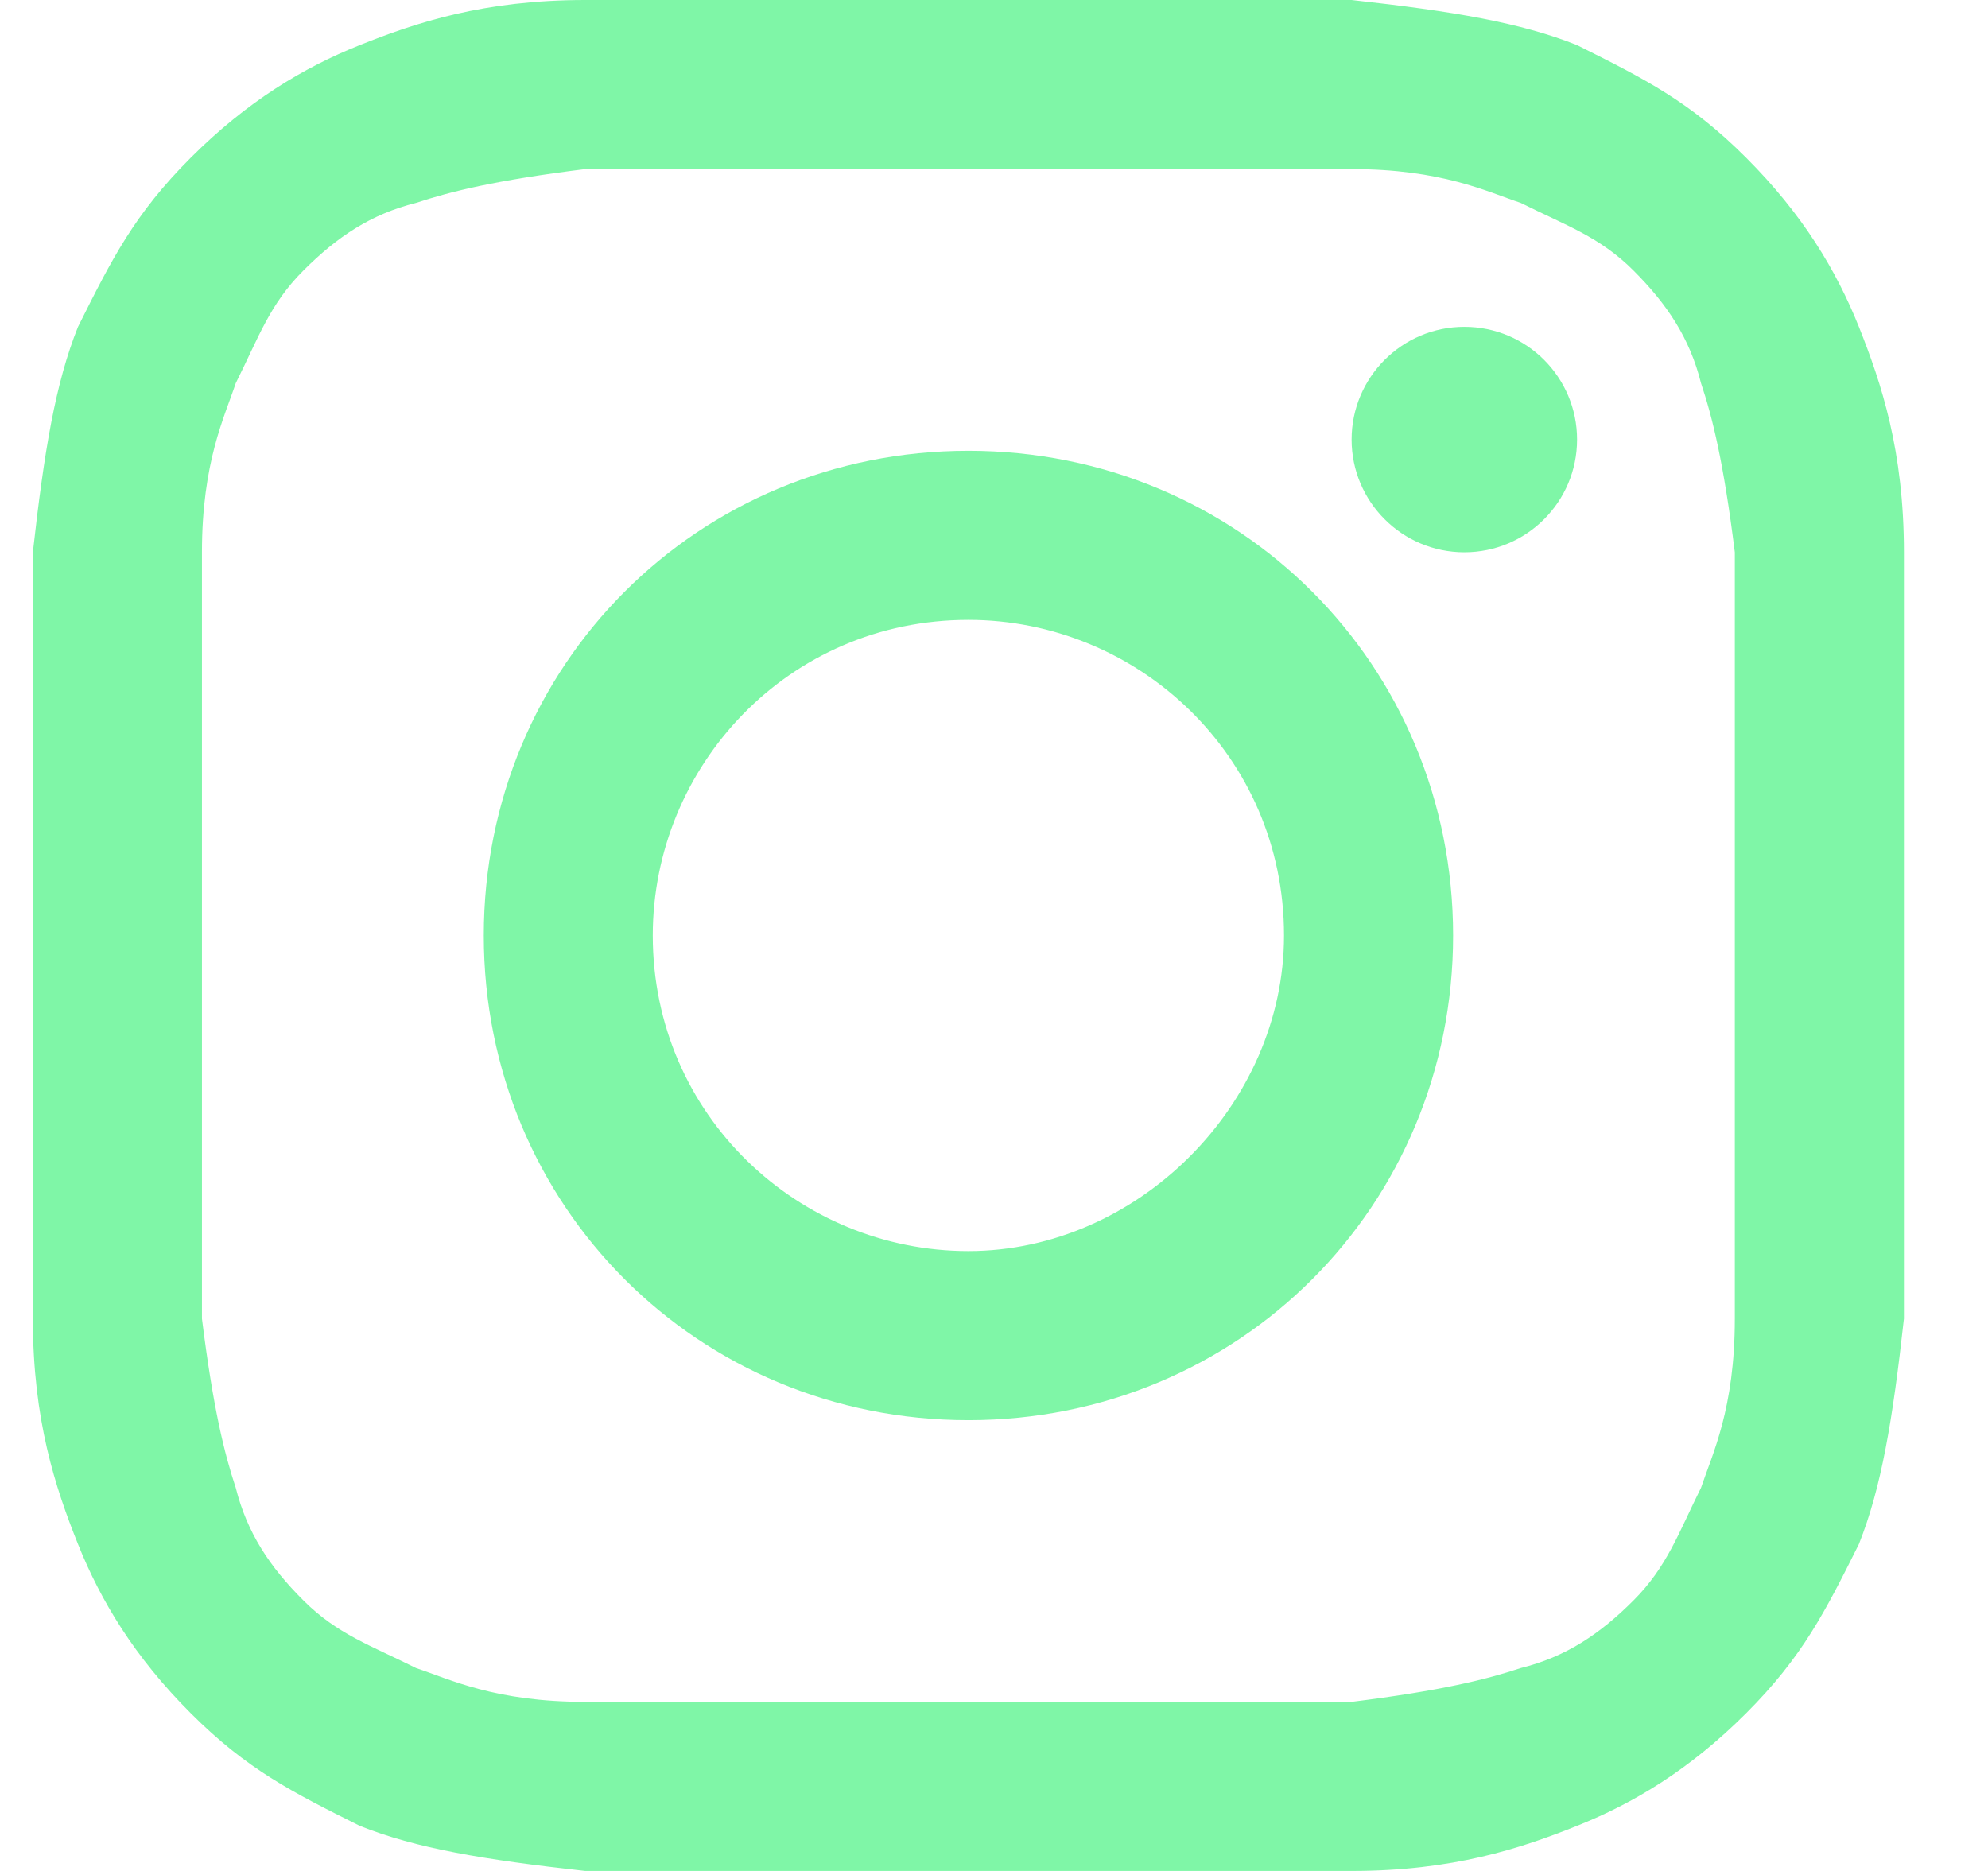 <svg width="17" height="16" viewBox="0 0 17 16" fill="none" xmlns="http://www.w3.org/2000/svg">
<g id="instagram">
<path d="M8.281 1.446C10.402 1.446 10.691 1.446 11.558 1.446C12.329 1.446 12.715 1.639 13.004 1.735C13.39 1.928 13.679 2.024 13.968 2.313C14.257 2.602 14.45 2.892 14.546 3.277C14.643 3.566 14.739 3.952 14.835 4.723C14.835 5.59 14.835 5.783 14.835 8C14.835 10.217 14.835 10.41 14.835 11.277C14.835 12.048 14.643 12.434 14.546 12.723C14.354 13.108 14.257 13.398 13.968 13.687C13.679 13.976 13.39 14.169 13.004 14.265C12.715 14.361 12.329 14.458 11.558 14.554C10.691 14.554 10.498 14.554 8.281 14.554C6.064 14.554 5.872 14.554 5.004 14.554C4.233 14.554 3.848 14.361 3.558 14.265C3.173 14.072 2.884 13.976 2.595 13.687C2.305 13.398 2.113 13.108 2.016 12.723C1.92 12.434 1.823 12.048 1.727 11.277C1.727 10.41 1.727 10.217 1.727 8C1.727 5.783 1.727 5.59 1.727 4.723C1.727 3.952 1.92 3.566 2.016 3.277C2.209 2.892 2.305 2.602 2.595 2.313C2.884 2.024 3.173 1.831 3.558 1.735C3.848 1.639 4.233 1.542 5.004 1.446C5.872 1.446 6.161 1.446 8.281 1.446ZM8.281 0C6.064 0 5.872 0 5.004 0C4.137 0 3.558 0.193 3.076 0.386C2.595 0.578 2.113 0.867 1.631 1.349C1.149 1.831 0.956 2.217 0.667 2.795C0.474 3.277 0.378 3.855 0.281 4.723C0.281 5.59 0.281 5.88 0.281 8C0.281 10.217 0.281 10.41 0.281 11.277C0.281 12.145 0.474 12.723 0.667 13.205C0.86 13.687 1.149 14.169 1.631 14.651C2.113 15.133 2.498 15.325 3.076 15.614C3.558 15.807 4.137 15.904 5.004 16C5.872 16 6.161 16 8.281 16C10.402 16 10.691 16 11.558 16C12.426 16 13.004 15.807 13.486 15.614C13.968 15.422 14.45 15.133 14.932 14.651C15.414 14.169 15.607 13.783 15.896 13.205C16.088 12.723 16.185 12.145 16.281 11.277C16.281 10.41 16.281 10.12 16.281 8C16.281 5.88 16.281 5.59 16.281 4.723C16.281 3.855 16.088 3.277 15.896 2.795C15.703 2.313 15.414 1.831 14.932 1.349C14.45 0.867 14.064 0.675 13.486 0.386C13.004 0.193 12.426 0.096 11.558 0C10.691 0 10.498 0 8.281 0Z" fill="#7FF6A7"/>
<path d="M8.281 3.855C5.968 3.855 4.137 5.687 4.137 8C4.137 10.313 5.968 12.145 8.281 12.145C10.595 12.145 12.426 10.313 12.426 8C12.426 5.687 10.595 3.855 8.281 3.855ZM8.281 10.699C6.835 10.699 5.582 9.542 5.582 8C5.582 6.554 6.739 5.301 8.281 5.301C9.727 5.301 10.98 6.458 10.98 8C10.98 9.446 9.727 10.699 8.281 10.699Z" fill="#7FF6A7"/>
<path d="M12.522 4.723C13.055 4.723 13.486 4.291 13.486 3.759C13.486 3.227 13.055 2.795 12.522 2.795C11.99 2.795 11.558 3.227 11.558 3.759C11.558 4.291 11.99 4.723 12.522 4.723Z" fill="#7FF6A7"/>
</g>
</svg>
